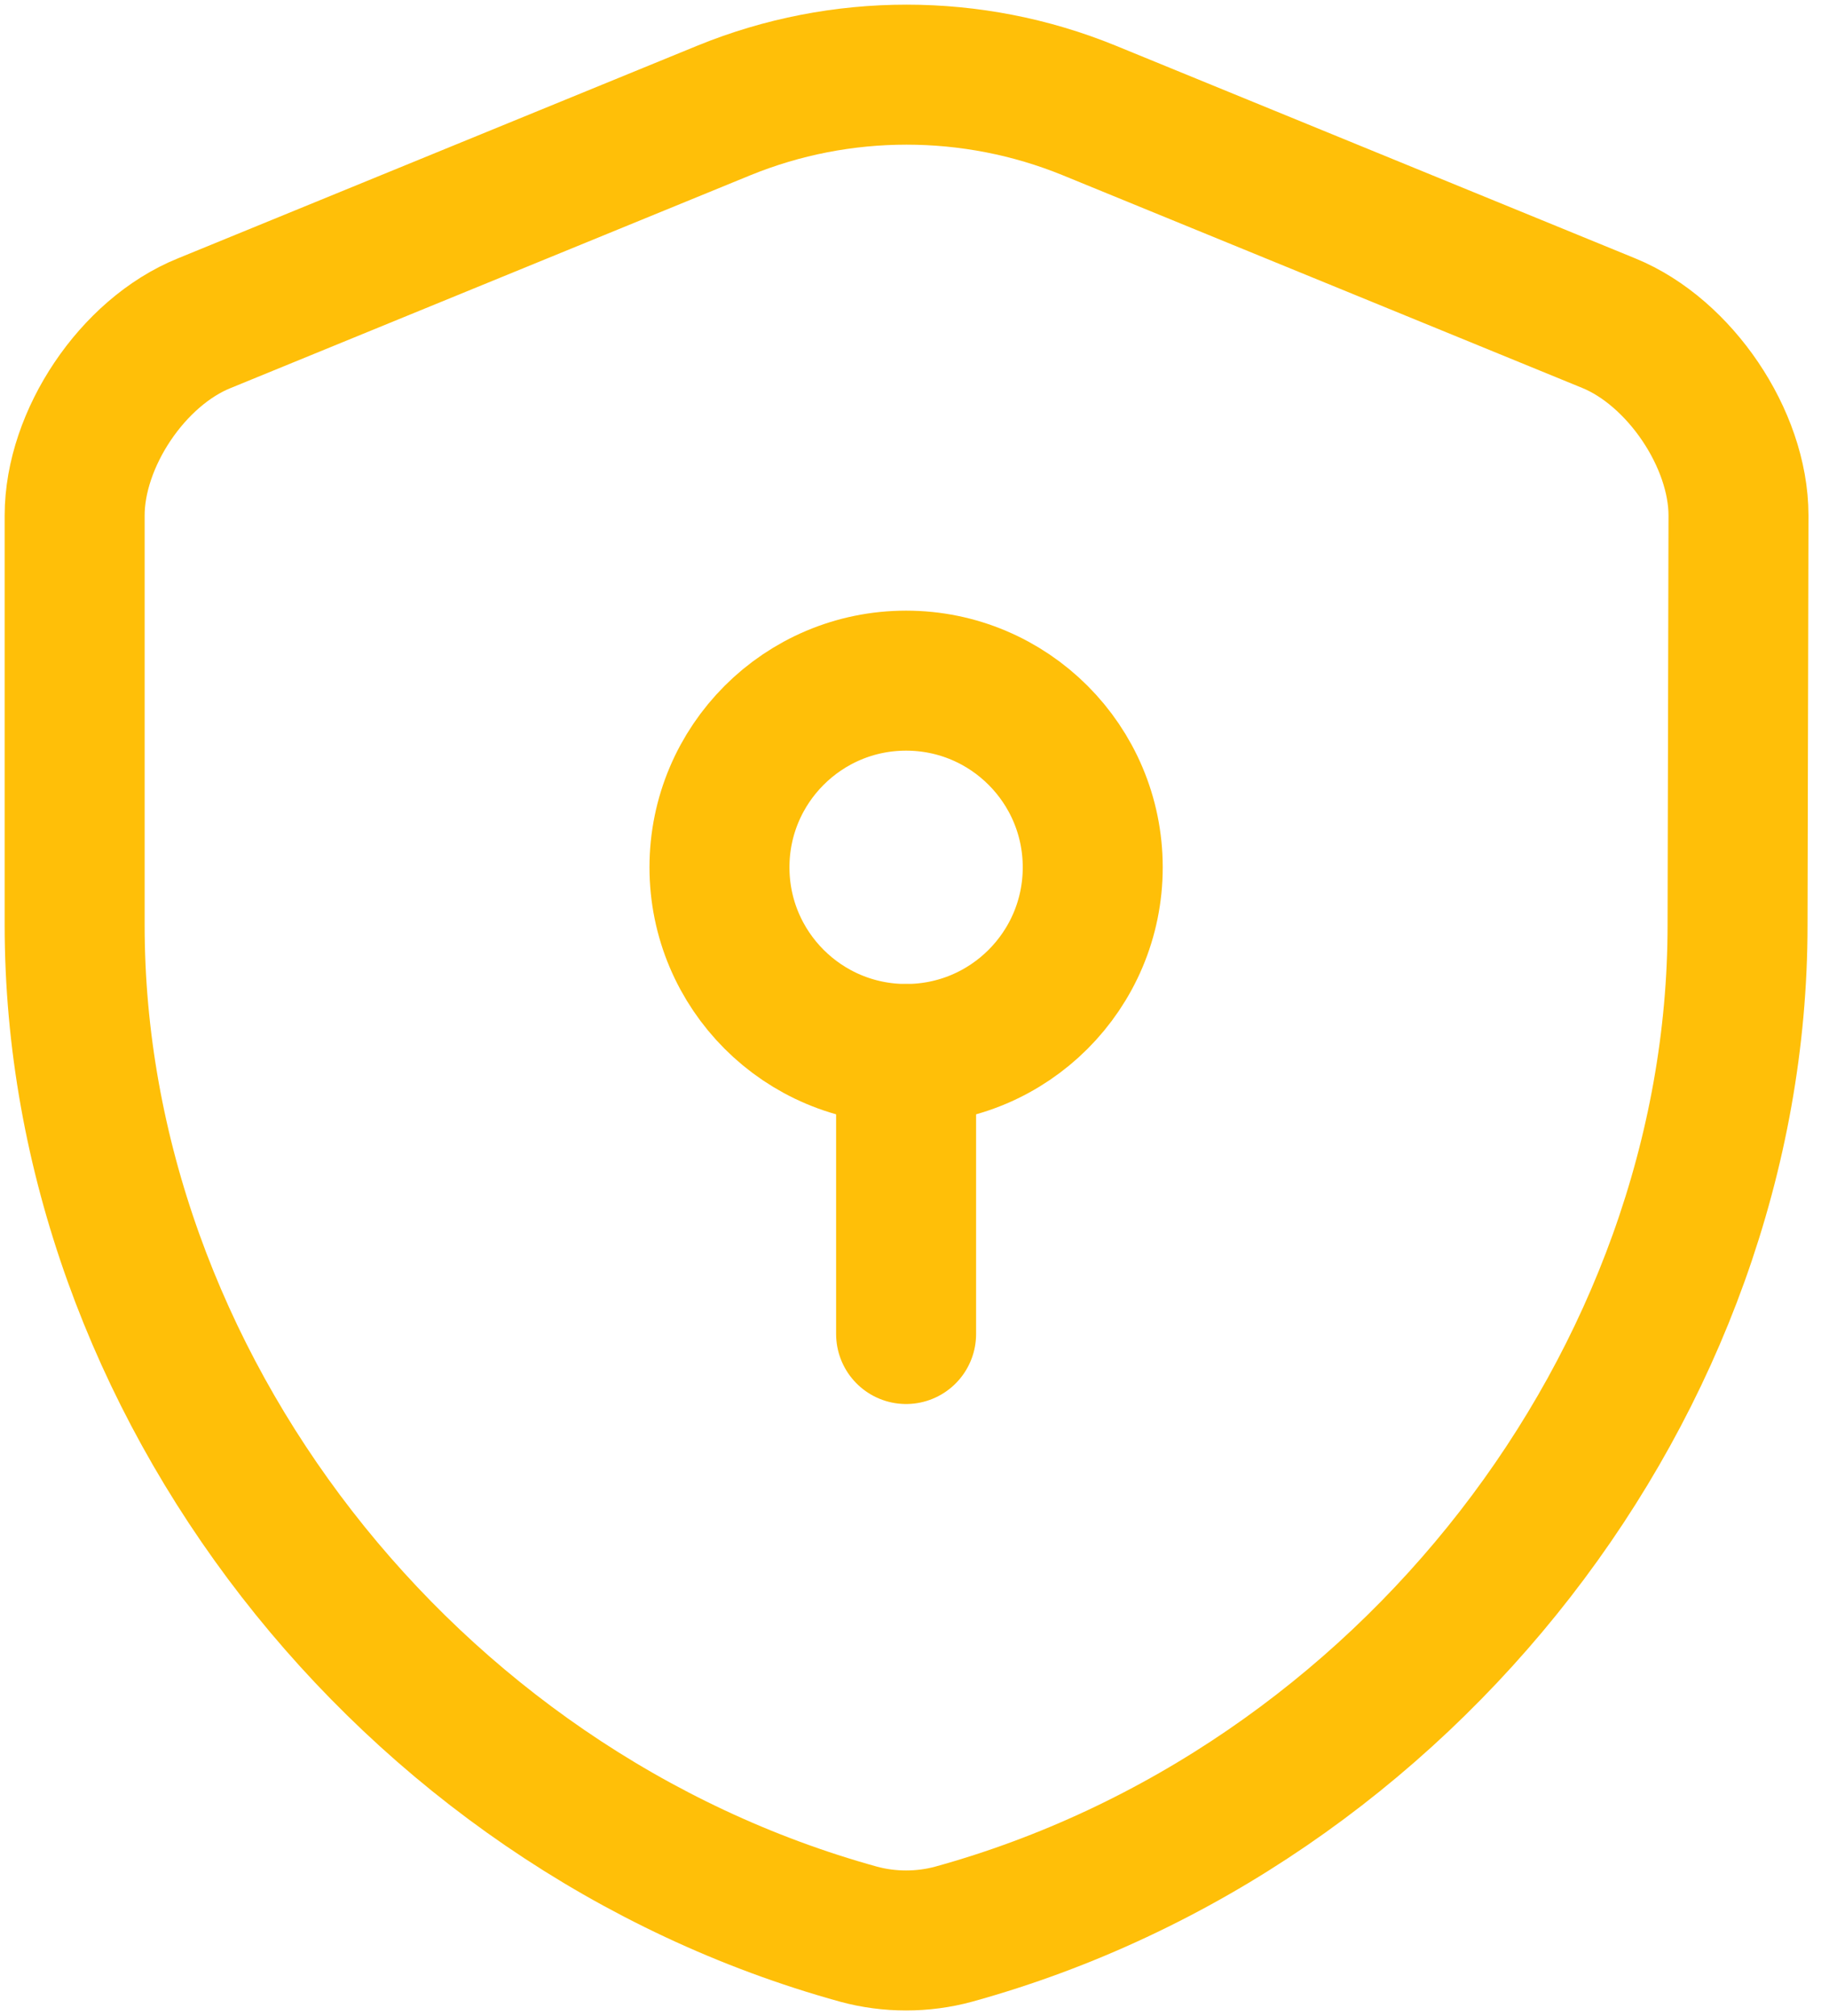 <svg width="49" height="54" viewBox="0 0 49 54" fill="none" xmlns="http://www.w3.org/2000/svg">
<path d="M46.55 24.781C46.55 37.006 37.675 48.456 25.55 51.806C24.725 52.031 23.825 52.031 23 51.806C10.875 48.456 2 37.006 2 24.781V13.806C2 11.756 3.55 9.431 5.475 8.656L19.4 2.956C22.525 1.681 26.05 1.681 29.175 2.956L43.1 8.656C45 9.431 46.575 11.756 46.575 13.806L46.55 24.781Z" stroke="#FFBF08" stroke-width="3.75" stroke-linecap="round" stroke-linejoin="round"/>
<path d="M24.275 28.231C27.037 28.231 29.275 25.993 29.275 23.231C29.275 20.47 27.037 18.231 24.275 18.231C21.514 18.231 19.275 20.47 19.275 23.231C19.275 25.993 21.514 28.231 24.275 28.231Z" stroke="#FFBF08" stroke-width="3.75" stroke-miterlimit="10" stroke-linecap="round" stroke-linejoin="round"/>
<path d="M24.275 28.231V35.731" stroke="#FFBF08" stroke-width="3.75" stroke-miterlimit="10" stroke-linecap="round" stroke-linejoin="round"/>
</svg>
